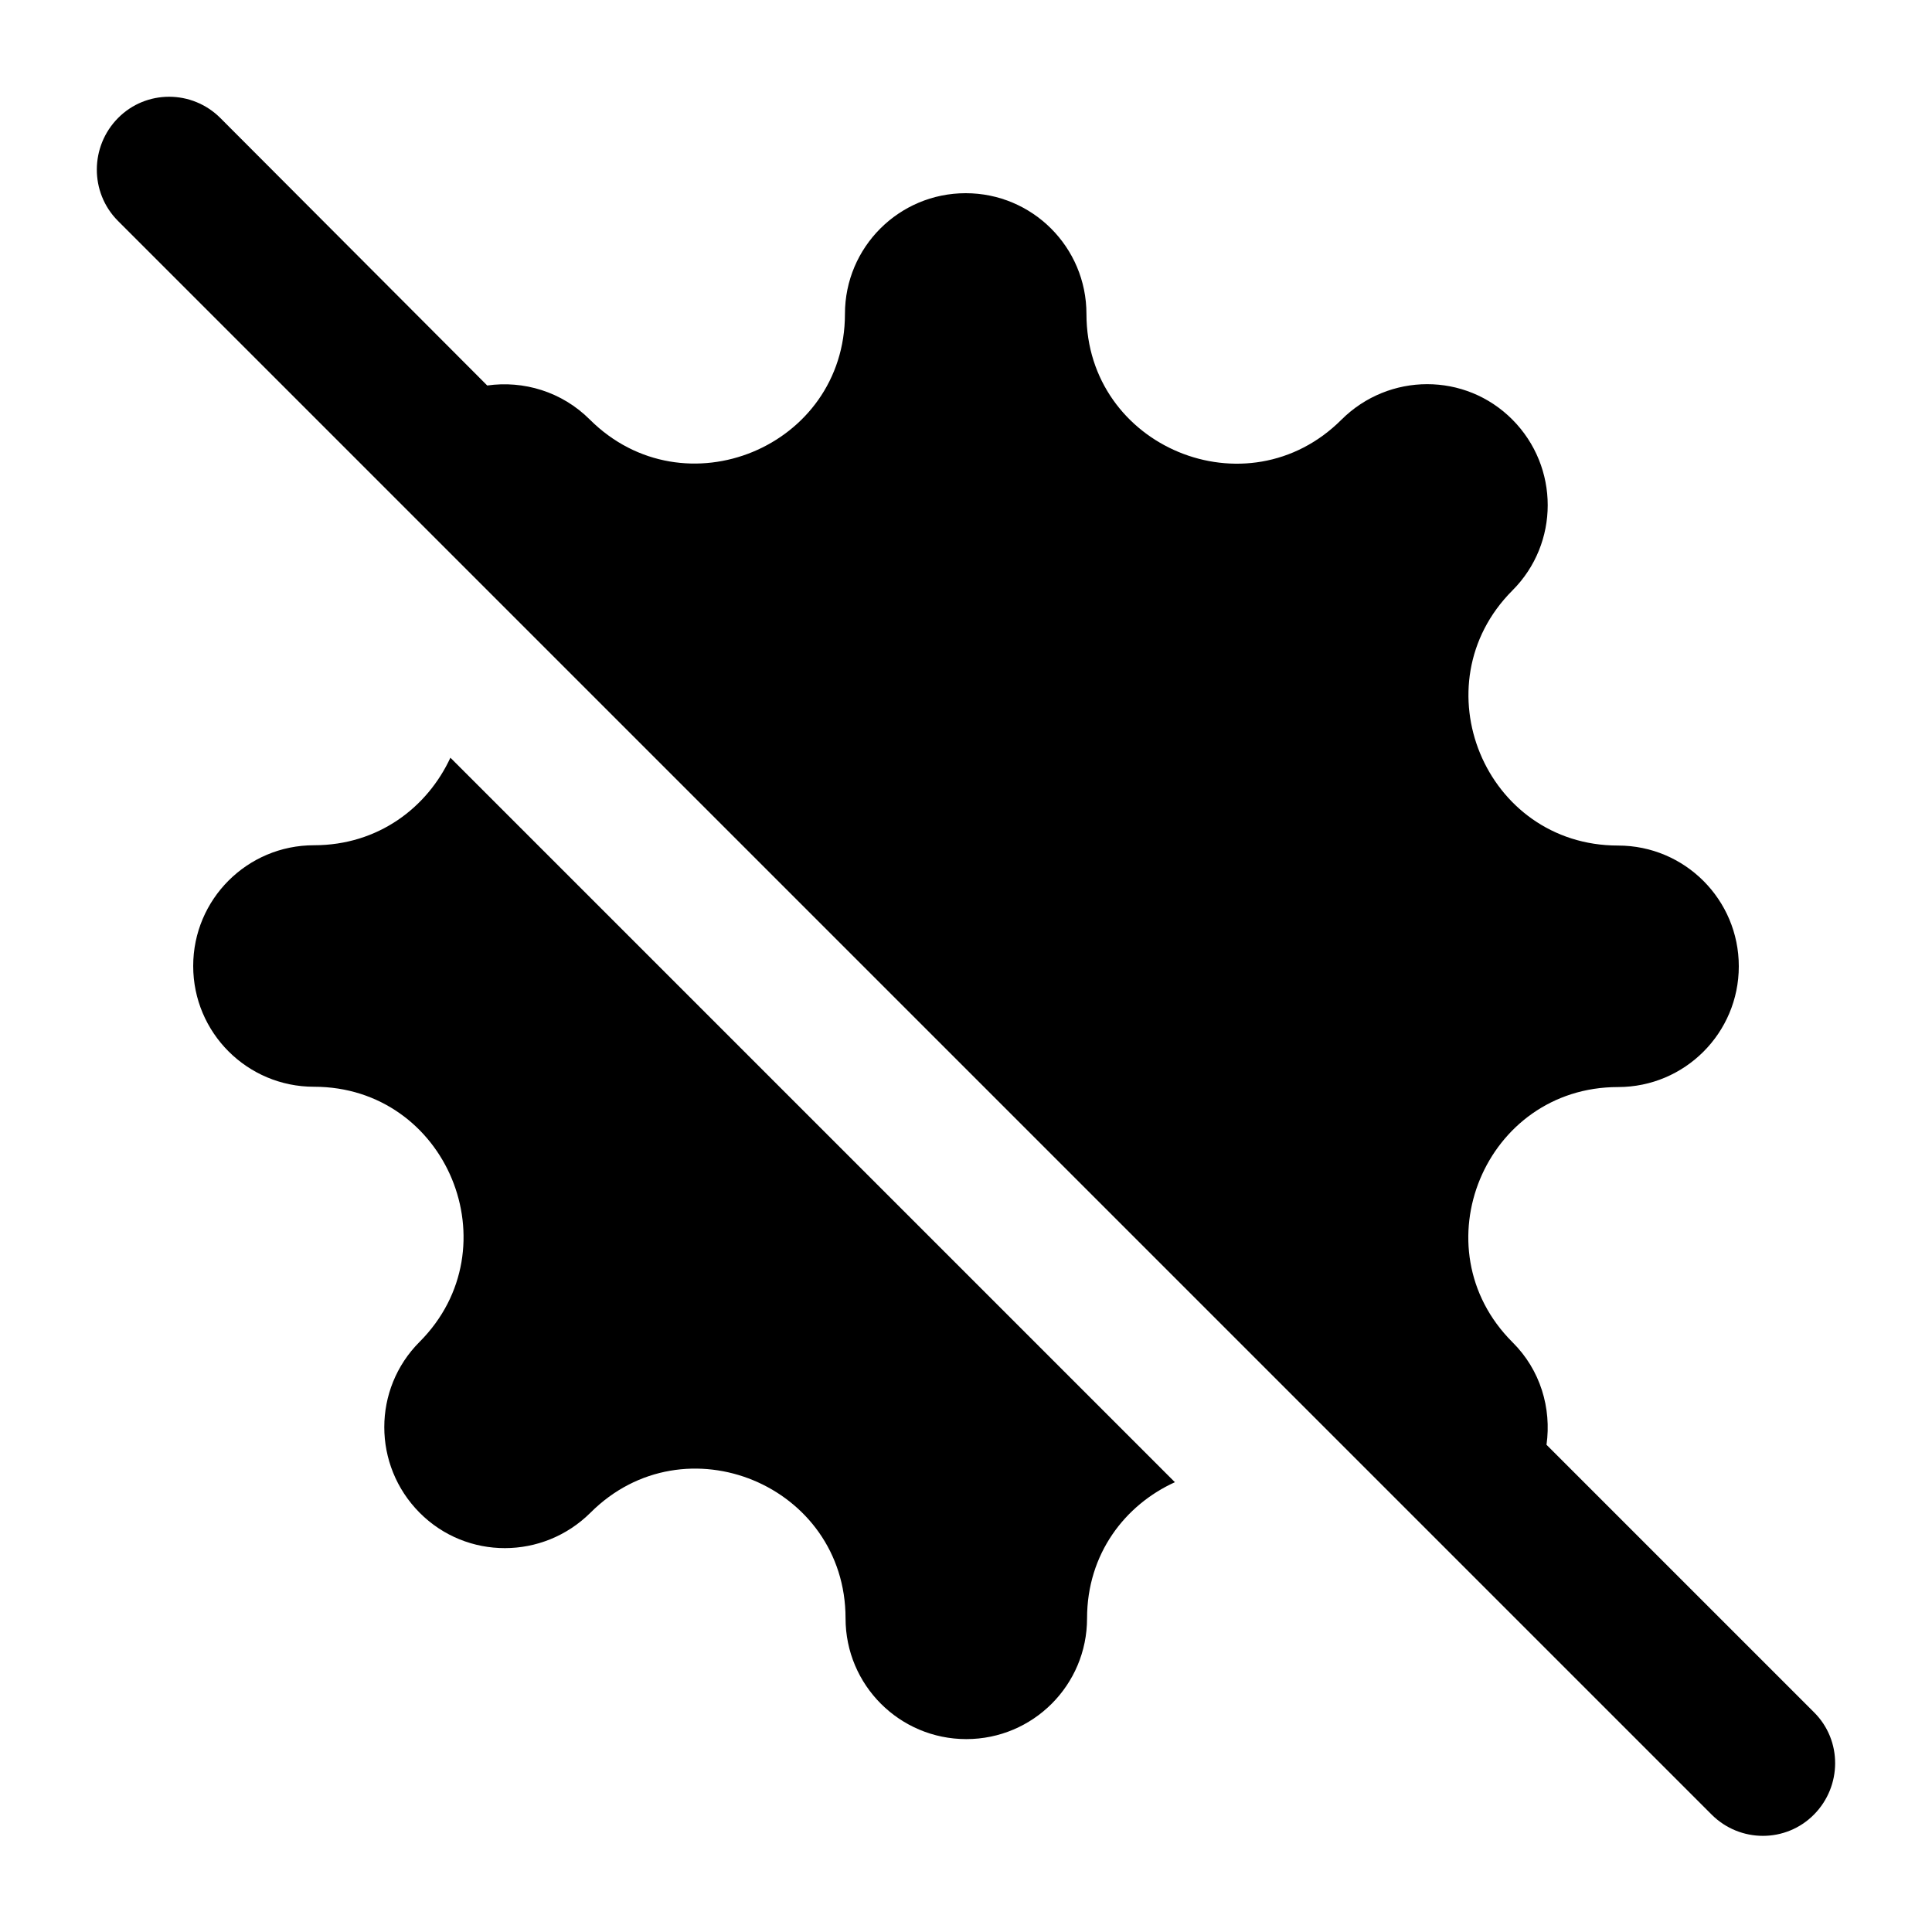 <svg xmlns="http://www.w3.org/2000/svg" viewBox="0 0 640 640"><!--! Font Awesome Free 7.1.0 by @fontawesome - https://fontawesome.com License - https://fontawesome.com/license/free (Icons: CC BY 4.0, Fonts: SIL OFL 1.1, Code: MIT License) Copyright 2025 Fonticons, Inc. --><path fill="currentColor" d="M73 39.1C63.6 29.7 48.4 29.7 39.1 39.1C29.8 48.5 29.7 63.7 39 73.1L567 601.1C576.4 610.5 591.6 610.5 600.9 601.1C610.2 591.7 610.3 576.5 600.9 567.2L512.3 478.6C514 466.5 510.3 453.8 501 444.6C469.8 413.4 491.9 360.1 536 360.1C558.1 360.1 576 342.2 576 320.1C576 298 558.1 280.1 536 280.1C491.9 280.1 469.9 226.8 501 195.6C516.6 180 516.6 154.7 501 139C485.4 123.3 460.1 123.4 444.4 139C413.2 170.2 359.9 148.1 359.9 104C359.9 81.9 342 64 319.9 64C297.8 64 279.9 81.9 279.9 104C279.9 148.1 226.6 170.1 195.4 139C186.1 129.7 173.4 126 161.4 127.7L73 39.1zM104 280C81.9 280 64 297.9 64 320C64 342.1 81.9 360 104 360C148.1 360 170.1 413.3 139 444.5C123.4 460.1 123.4 485.4 139 501.1C154.6 516.8 179.9 516.7 195.6 501.1C226.8 469.9 280.1 492 280.1 536.1C280.1 558.2 298 576.1 320.1 576.1C342.2 576.1 360.1 558.2 360.1 536.1C360.1 514.7 372.7 498.5 389.2 491L149.2 251C141.6 267.4 125.4 280 104 280z"/></svg>
